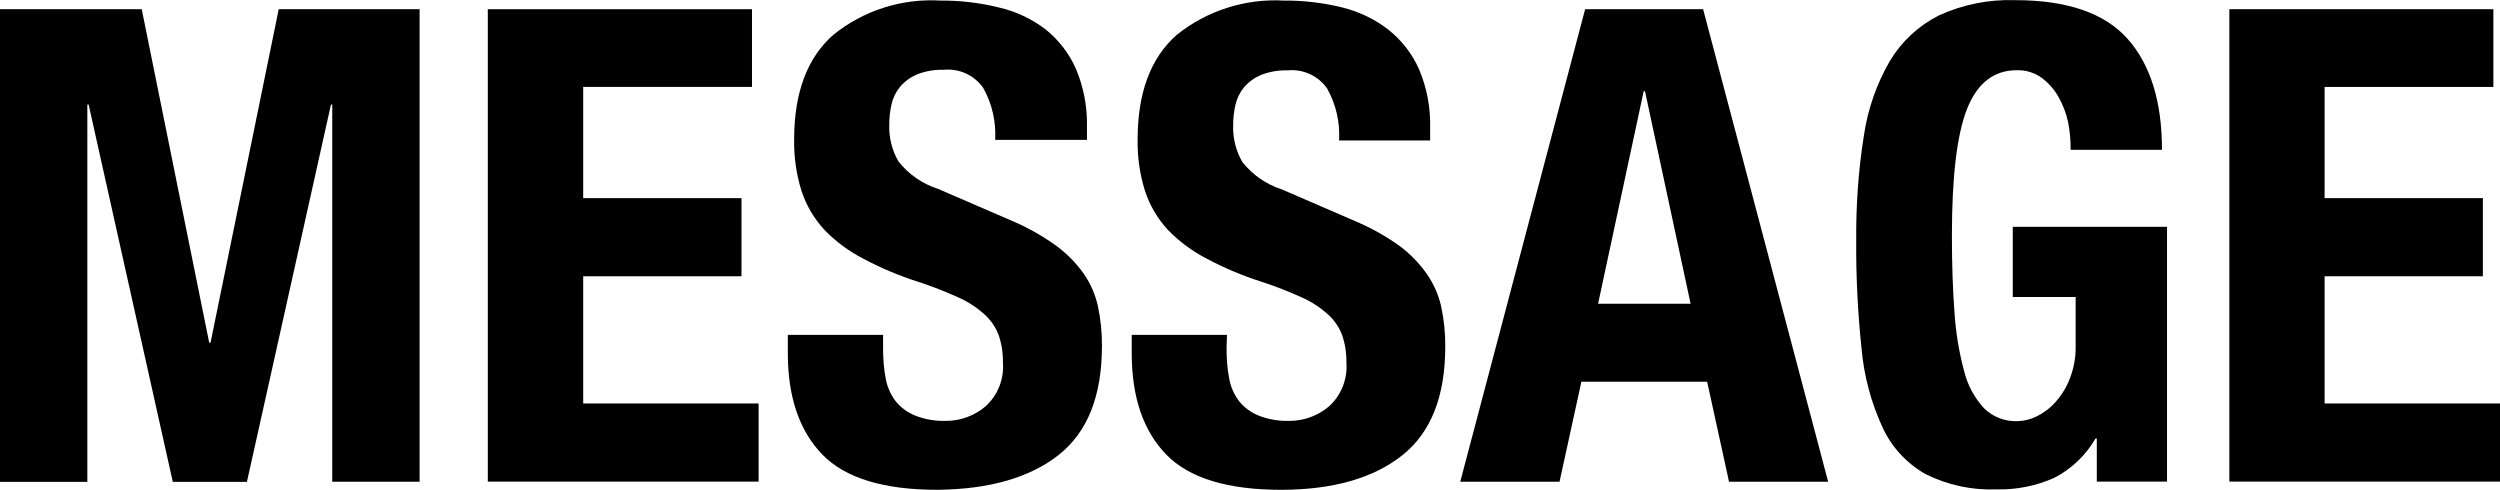 <?xml version="1.0" encoding="UTF-8"?>
<svg id="_レイヤー_1" data-name="レイヤー 1" xmlns="http://www.w3.org/2000/svg" width="173.74" height="34.04" viewBox="0 0 173.74 34.04">
  <path d="M9.85.64l4.69,23.18h.09L19.37.64h9.79v32.84h-6.07V7.27h-.09l-5.84,26.22h-5.15L6.16,7.27h-.09v26.22H0V.64h9.85Z"/>
  <path d="M52.26,6.04h-11.73v7.73h11v5.43h-11v8.84h12.19v5.43h-18.82V.64h18.36v5.4Z"/>
  <path d="M61.37,24.2c0,.7.05,1.4.18,2.09.1.58.34,1.12.69,1.59.36.44.83.79,1.36,1,.68.27,1.41.39,2.14.37,1,0,1.97-.35,2.74-1,.86-.77,1.31-1.91,1.22-3.06.01-.65-.09-1.3-.3-1.91-.21-.56-.56-1.05-1-1.45-.54-.48-1.16-.88-1.82-1.17-.91-.41-1.83-.77-2.78-1.08-1.32-.42-2.6-.96-3.82-1.61-1-.52-1.91-1.19-2.69-2-.72-.78-1.26-1.7-1.59-2.71-.36-1.15-.53-2.35-.51-3.56,0-3.25.9-5.67,2.71-7.27C60,.73,62.66-.12,65.35.04c1.37-.01,2.74.15,4.07.48,1.18.27,2.28.79,3.24,1.52.92.74,1.65,1.68,2.12,2.76.53,1.26.79,2.63.76,4v.92h-6.38c.07-1.26-.21-2.51-.83-3.61-.62-.89-1.68-1.37-2.76-1.26-.63-.02-1.25.09-1.84.32-.45.19-.85.48-1.17.85-.29.35-.5.77-.6,1.22-.11.47-.16.95-.16,1.43-.03.89.19,1.78.64,2.55.71.9,1.67,1.56,2.76,1.91l5.11,2.21c1.09.46,2.12,1.04,3.08,1.73.74.54,1.38,1.19,1.91,1.93.48.69.82,1.46,1,2.28.19.91.29,1.83.28,2.76,0,3.47-1,5.99-3,7.57-2,1.58-4.81,2.39-8.42,2.43-3.74,0-6.41-.81-8-2.44s-2.4-3.96-2.41-7v-1.33h6.62v.93Z"/>
  <path d="M85.24,24.2c0,.7.05,1.4.18,2.09.1.58.34,1.12.69,1.59.36.44.83.79,1.36,1,.68.27,1.41.39,2.14.37,1,0,1.97-.35,2.74-1,.86-.77,1.31-1.91,1.22-3.06.01-.65-.09-1.3-.3-1.91-.21-.56-.56-1.05-1-1.45-.54-.48-1.16-.88-1.82-1.17-.91-.41-1.83-.77-2.78-1.08-1.32-.42-2.6-.96-3.82-1.61-1-.52-1.91-1.19-2.69-2-.72-.78-1.26-1.7-1.59-2.71-.36-1.15-.53-2.35-.51-3.56,0-3.25.9-5.67,2.71-7.27,2.1-1.69,4.76-2.54,7.45-2.39,1.37-.01,2.74.15,4.07.48,1.17.29,2.27.82,3.22,1.56.92.74,1.65,1.68,2.12,2.76.53,1.26.79,2.63.76,4v.92h-6.33c.07-1.26-.21-2.51-.83-3.61-.62-.89-1.68-1.37-2.76-1.26-.63-.02-1.25.09-1.84.32-.45.19-.85.48-1.17.85-.29.35-.5.77-.6,1.22-.11.47-.16.95-.16,1.43-.03.89.19,1.78.64,2.55.71.9,1.67,1.56,2.76,1.91l5.11,2.21c1.09.46,2.12,1.04,3.08,1.73.72.54,1.35,1.19,1.87,1.93.48.69.82,1.46,1,2.28.19.91.29,1.83.28,2.76,0,3.47-1,5.99-3,7.57-2,1.58-4.79,2.38-8.38,2.39-3.74,0-6.41-.81-8-2.44-1.59-1.63-2.4-3.96-2.41-7v-1.33h6.62l-.03.93Z"/>
  <path d="M118.36.64l8.69,32.84h-6.89l-1.52-6.95h-8.74l-1.52,6.95h-6.9L110.16.64h8.2ZM117.49,21.11l-3.17-14.77h-.09l-3.17,14.77h6.43Z"/>
  <path d="M143.73,8.51c-.13-.62-.36-1.22-.67-1.77-.29-.52-.69-.97-1.17-1.33-.5-.36-1.11-.55-1.73-.53-1.59,0-2.74.89-3.45,2.67-.71,1.78-1.06,4.72-1.06,8.83,0,1.96.06,3.74.18,5.34.09,1.38.31,2.74.67,4.07.23.96.71,1.85,1.38,2.58.62.61,1.46.93,2.32.9.45-.01.9-.12,1.31-.32.5-.24.96-.58,1.33-1,.43-.48.77-1.03,1-1.63.29-.74.43-1.53.41-2.32v-3.36h-4.37v-4.88h10.72v17.71h-4.88v-3h-.09c-.67,1.17-1.67,2.12-2.87,2.74-1.26.56-2.62.83-4,.8-1.71.07-3.41-.3-4.94-1.06-1.32-.75-2.37-1.89-3-3.27-.79-1.72-1.28-3.56-1.45-5.45-.26-2.5-.39-5.01-.37-7.52-.02-2.43.15-4.87.53-7.27.27-1.84.88-3.61,1.82-5.22.81-1.35,1.99-2.44,3.4-3.15,1.66-.76,3.47-1.12,5.29-1.06,3.62,0,6.23.9,7.82,2.69,1.59,1.79,2.39,4.36,2.39,7.71h-6.35c.01-.64-.05-1.27-.17-1.9Z"/>
  <path d="M173.28,6.04h-11.73v7.73h11v5.43h-11v8.84h12.19v5.43h-18.81V.64h18.35v5.4Z"/>
</svg>